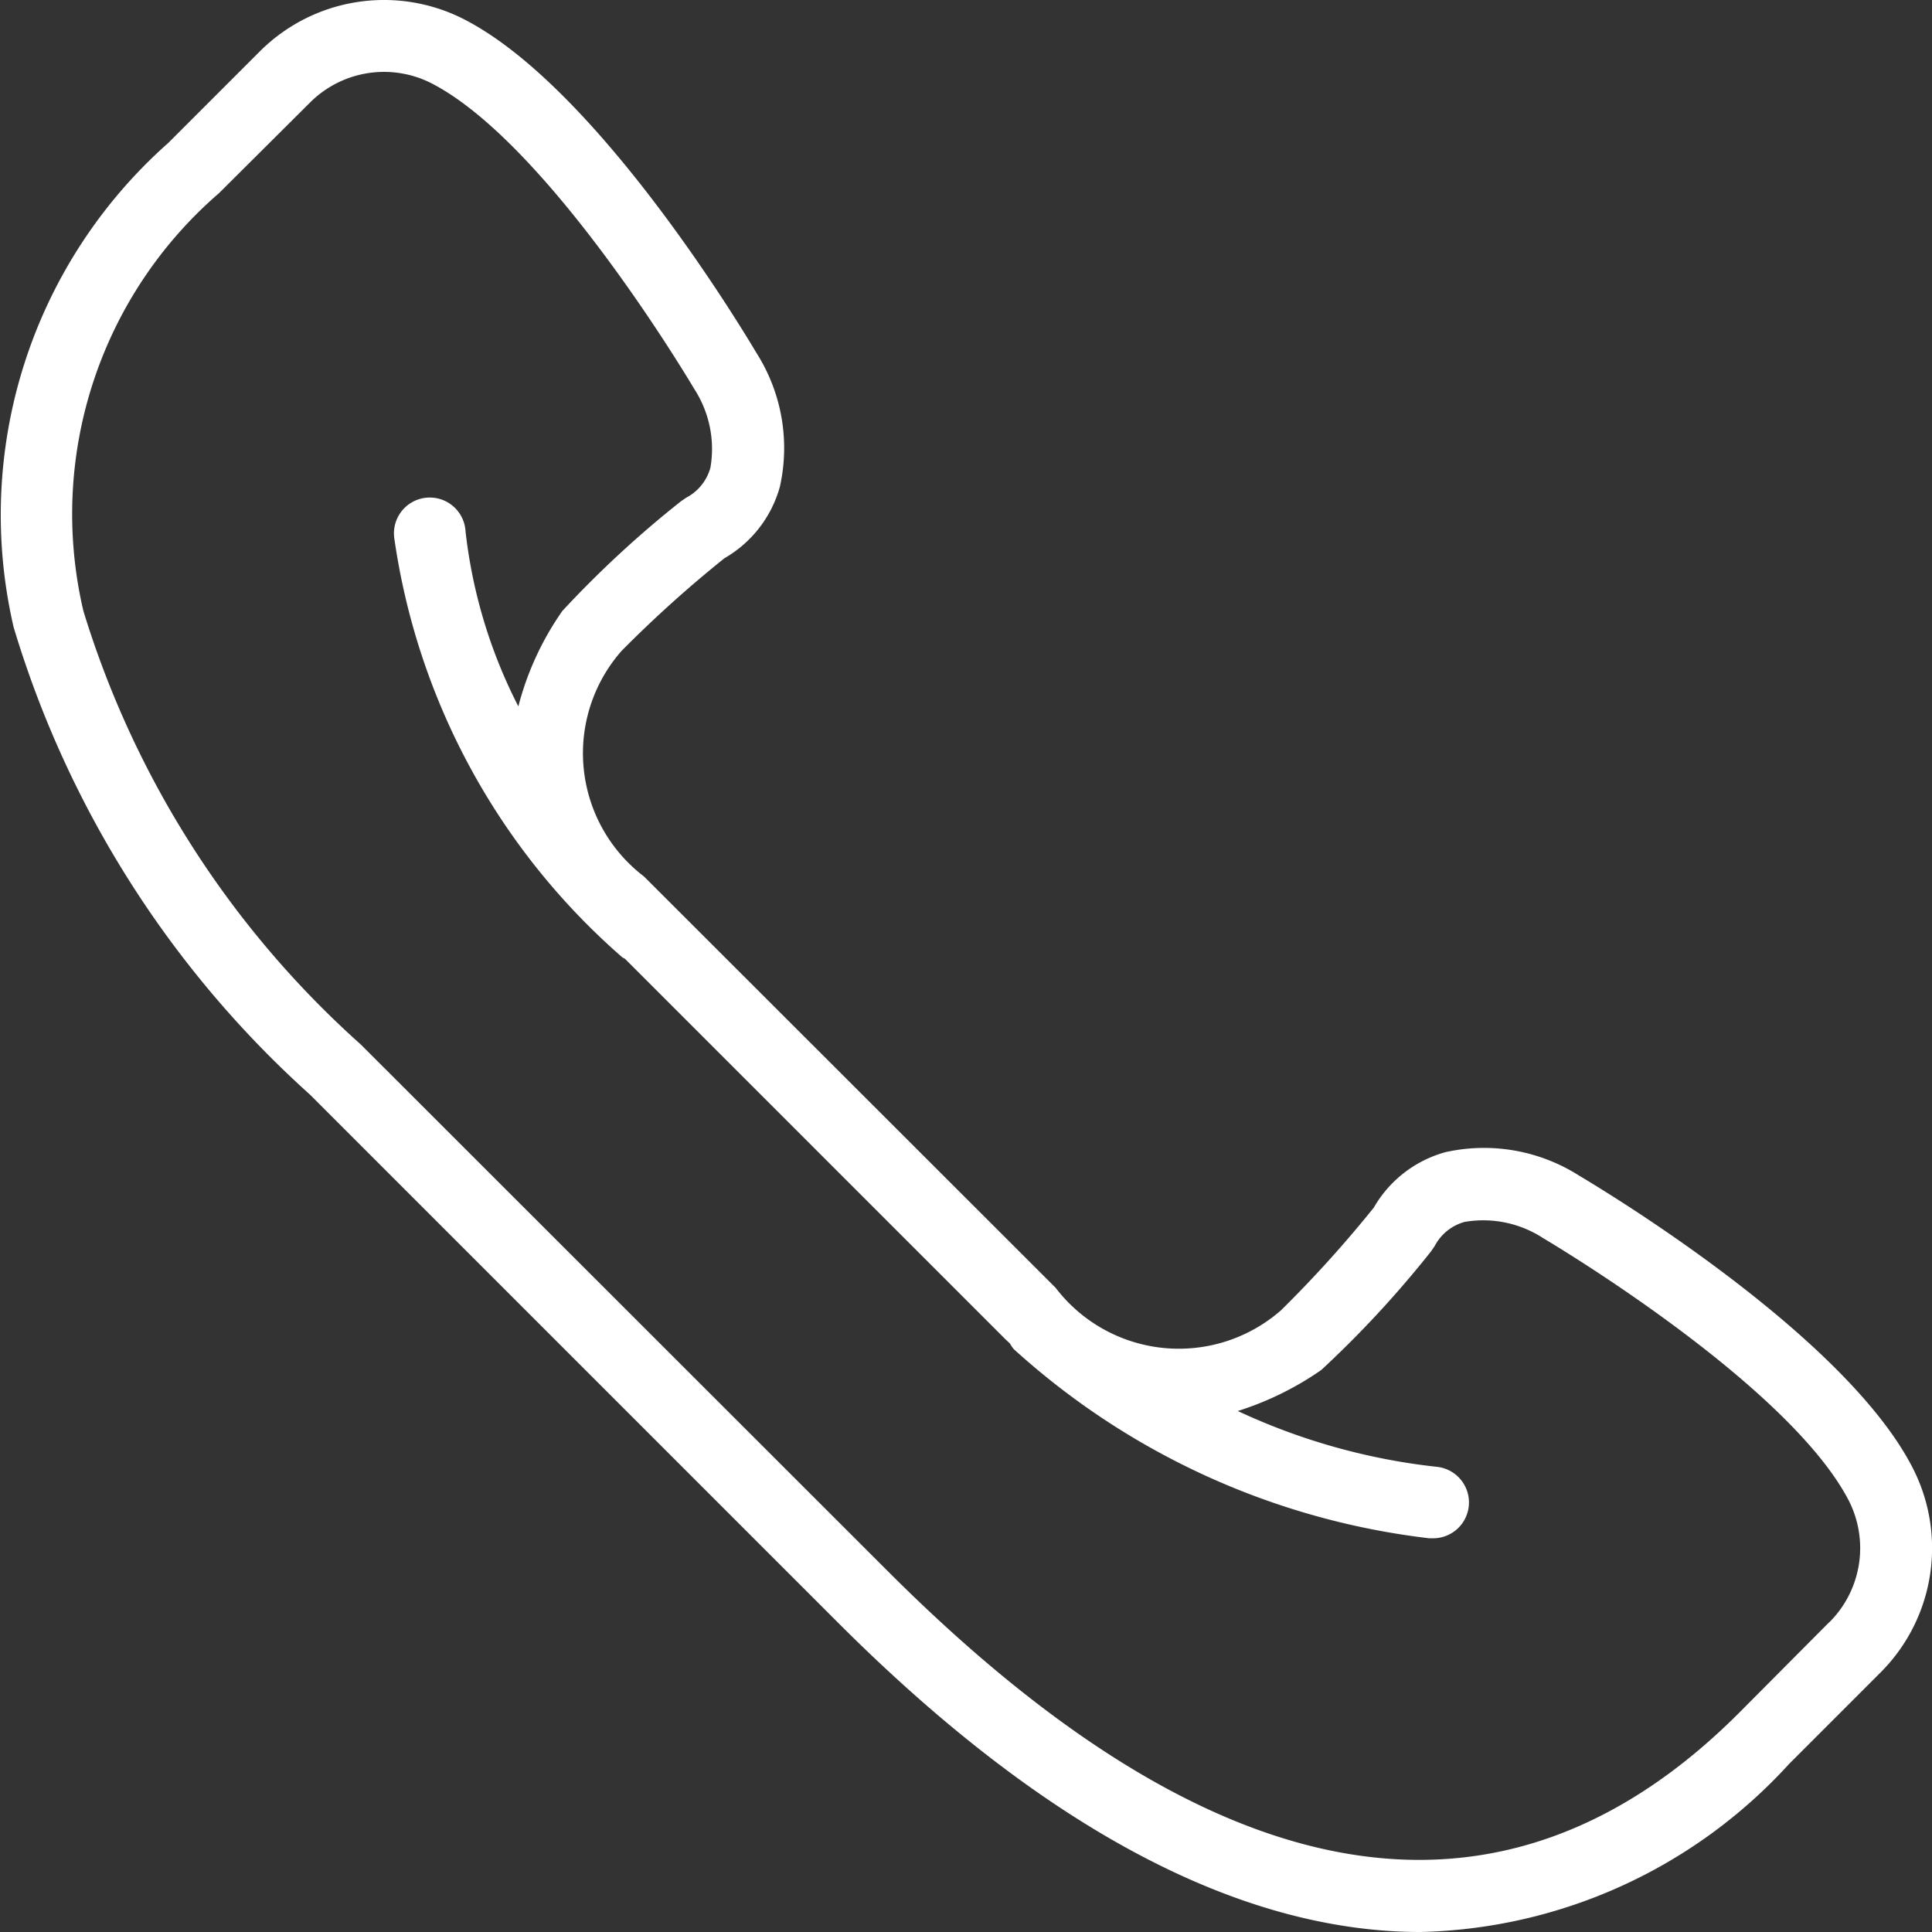 <svg xmlns="http://www.w3.org/2000/svg" xmlns:xlink="http://www.w3.org/1999/xlink" width="24" height="24" viewBox="0 0 24 24">
  <rect x="0" y="0" width="24" height="24" fill="#333333" stroke="none"/>
  <defs>
    <clipPath id="clip-path">
      <rect id="Rectangle_3" data-name="Rectangle 3" width="24" height="24" transform="translate(61 21)" fill="#fff"/>
    </clipPath>
  </defs>
  <g id="Mask_Group_5" data-name="Mask Group 5" transform="translate(-61 -21)" clip-path="url(#clip-path)">
    <path id="_134845" data-name="134845" d="M23.742,18.2c-.893-1.689-4-3.52-4.132-3.6a2.2,2.2,0,0,0-1.656-.287,1.479,1.479,0,0,0-.888.688,14.838,14.838,0,0,1-1.153,1.276,1.926,1.926,0,0,1-2.8-.28L8,10.888a1.925,1.925,0,0,1-.281-2.8A14.985,14.985,0,0,1,9,6.934a1.479,1.479,0,0,0,.688-.888,2.2,2.2,0,0,0-.29-1.66C9.319,4.254,7.487,1.151,5.8.258A2.183,2.183,0,0,0,3.22.646L2.091,1.775A6.171,6.171,0,0,0,.169,7.79,12.724,12.724,0,0,0,3.853,13.6L10.4,20.147C12.96,22.711,15.4,24,17.647,24a6.392,6.392,0,0,0,4.579-2.089l1.129-1.129A2.184,2.184,0,0,0,23.742,18.2Zm-1.017,1.95L21.6,21.281c-2.923,2.922-6.479,2.33-10.571-1.763L4.483,12.976A11.886,11.886,0,0,1,1.036,7.59,5.267,5.267,0,0,1,2.72,2.4L3.849,1.276a1.3,1.3,0,0,1,1.533-.23c1.465.775,3.228,3.761,3.243,3.787a1.368,1.368,0,0,1,.2.977.6.6,0,0,1-.3.372l-.067.046A13.119,13.119,0,0,0,6.986,7.589a3.669,3.669,0,0,0-.547,1.186A6.3,6.3,0,0,1,5.783,6.6.445.445,0,1,0,4.9,6.7a8.5,8.5,0,0,0,2.829,5.191c.011.009.025.013.036.021l4.721,4.721c.02.02.04.037.06.057a.451.451,0,0,0,.047.069,9.284,9.284,0,0,0,5.161,2.35l.046,0a.445.445,0,0,0,.045-.888,7.845,7.845,0,0,1-2.469-.693,3.821,3.821,0,0,0,1.038-.51,13.081,13.081,0,0,0,1.362-1.472l.046-.067a.6.6,0,0,1,.372-.3,1.362,1.362,0,0,1,.973.2c.03.018,3.016,1.781,3.791,3.246A1.3,1.3,0,0,1,22.725,20.152Z" transform="translate(61 21)" fill="#fff"/>
  </g>
</svg>
